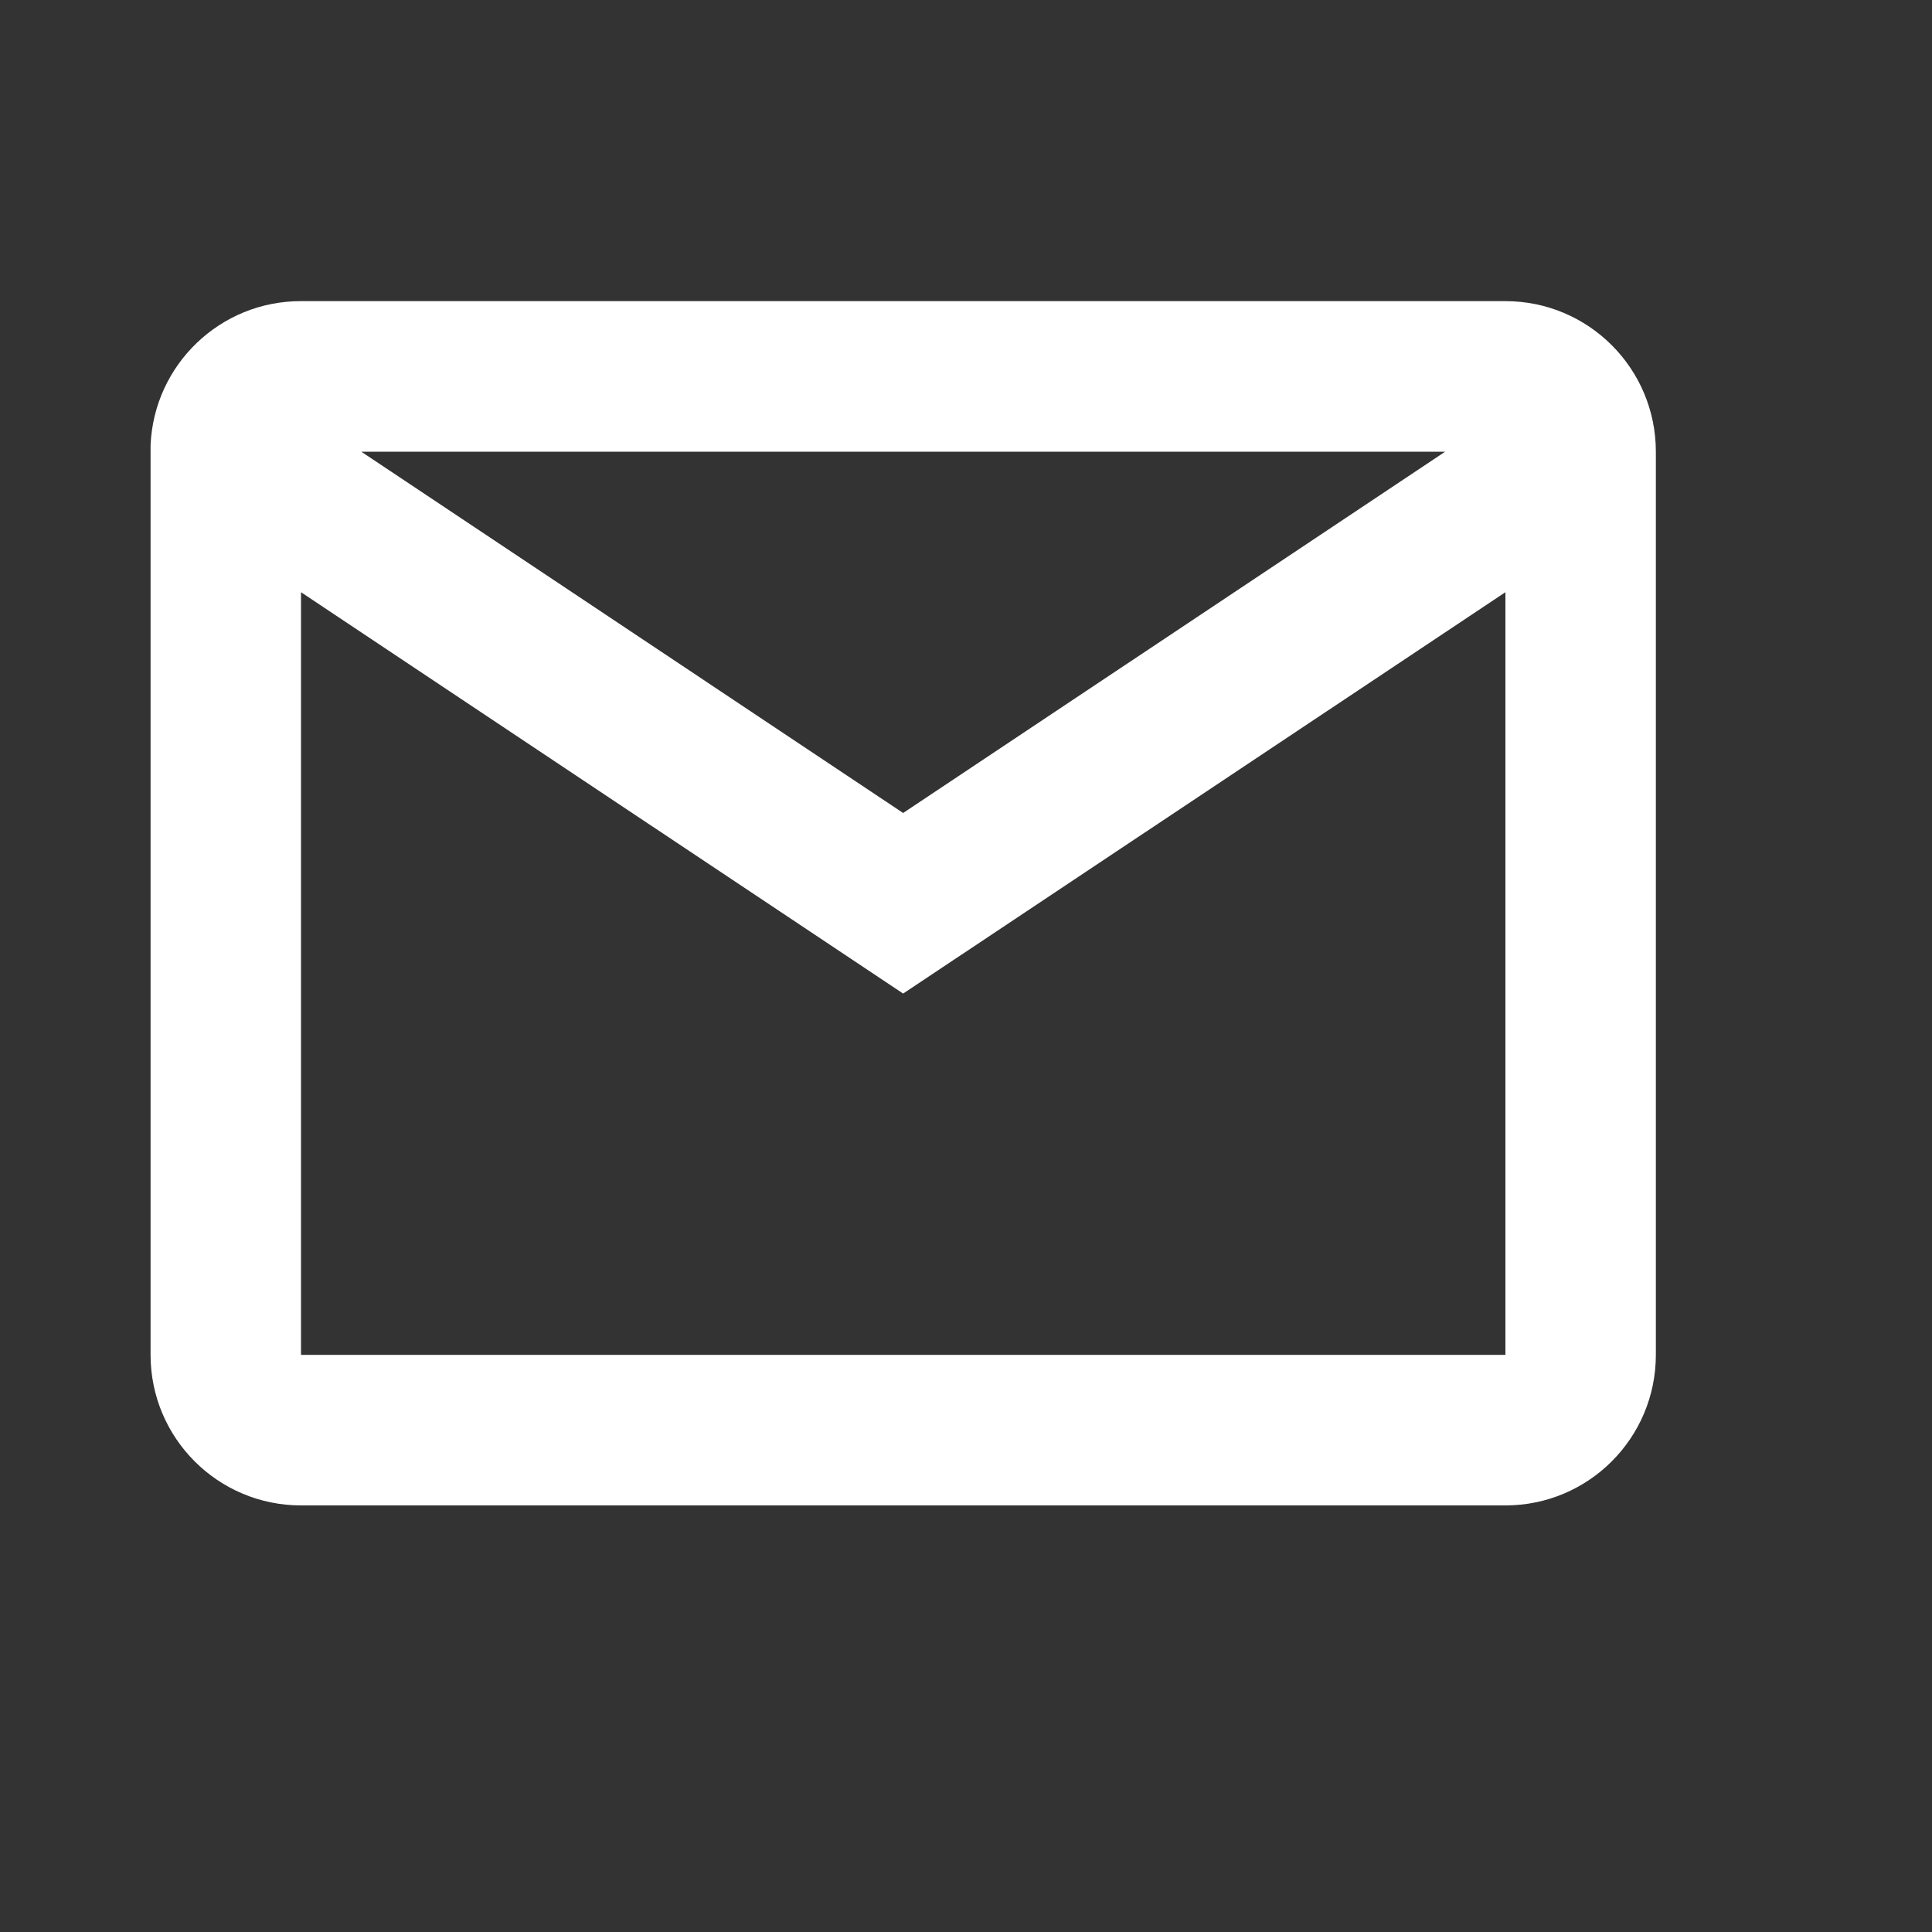 <svg width="15" height="15" viewBox="0 0 15 15" fill="none" xmlns="http://www.w3.org/2000/svg">
<rect x="0" y="0" width="15" height="15" fill="#333333" stroke="none"/>
<path d="M11.688 11.688H2.337C1.692 11.688 1.169 11.165 1.169 10.519V3.456C1.196 2.83 1.711 2.337 2.337 2.338H11.688C12.333 2.338 12.856 2.861 12.856 3.507V10.519C12.856 11.165 12.333 11.688 11.688 11.688ZM2.337 4.598V10.519H11.688V4.598L7.012 7.714L2.337 4.598ZM2.805 3.507L7.012 6.312L11.22 3.507H2.805Z" fill="white"/>
</svg>
